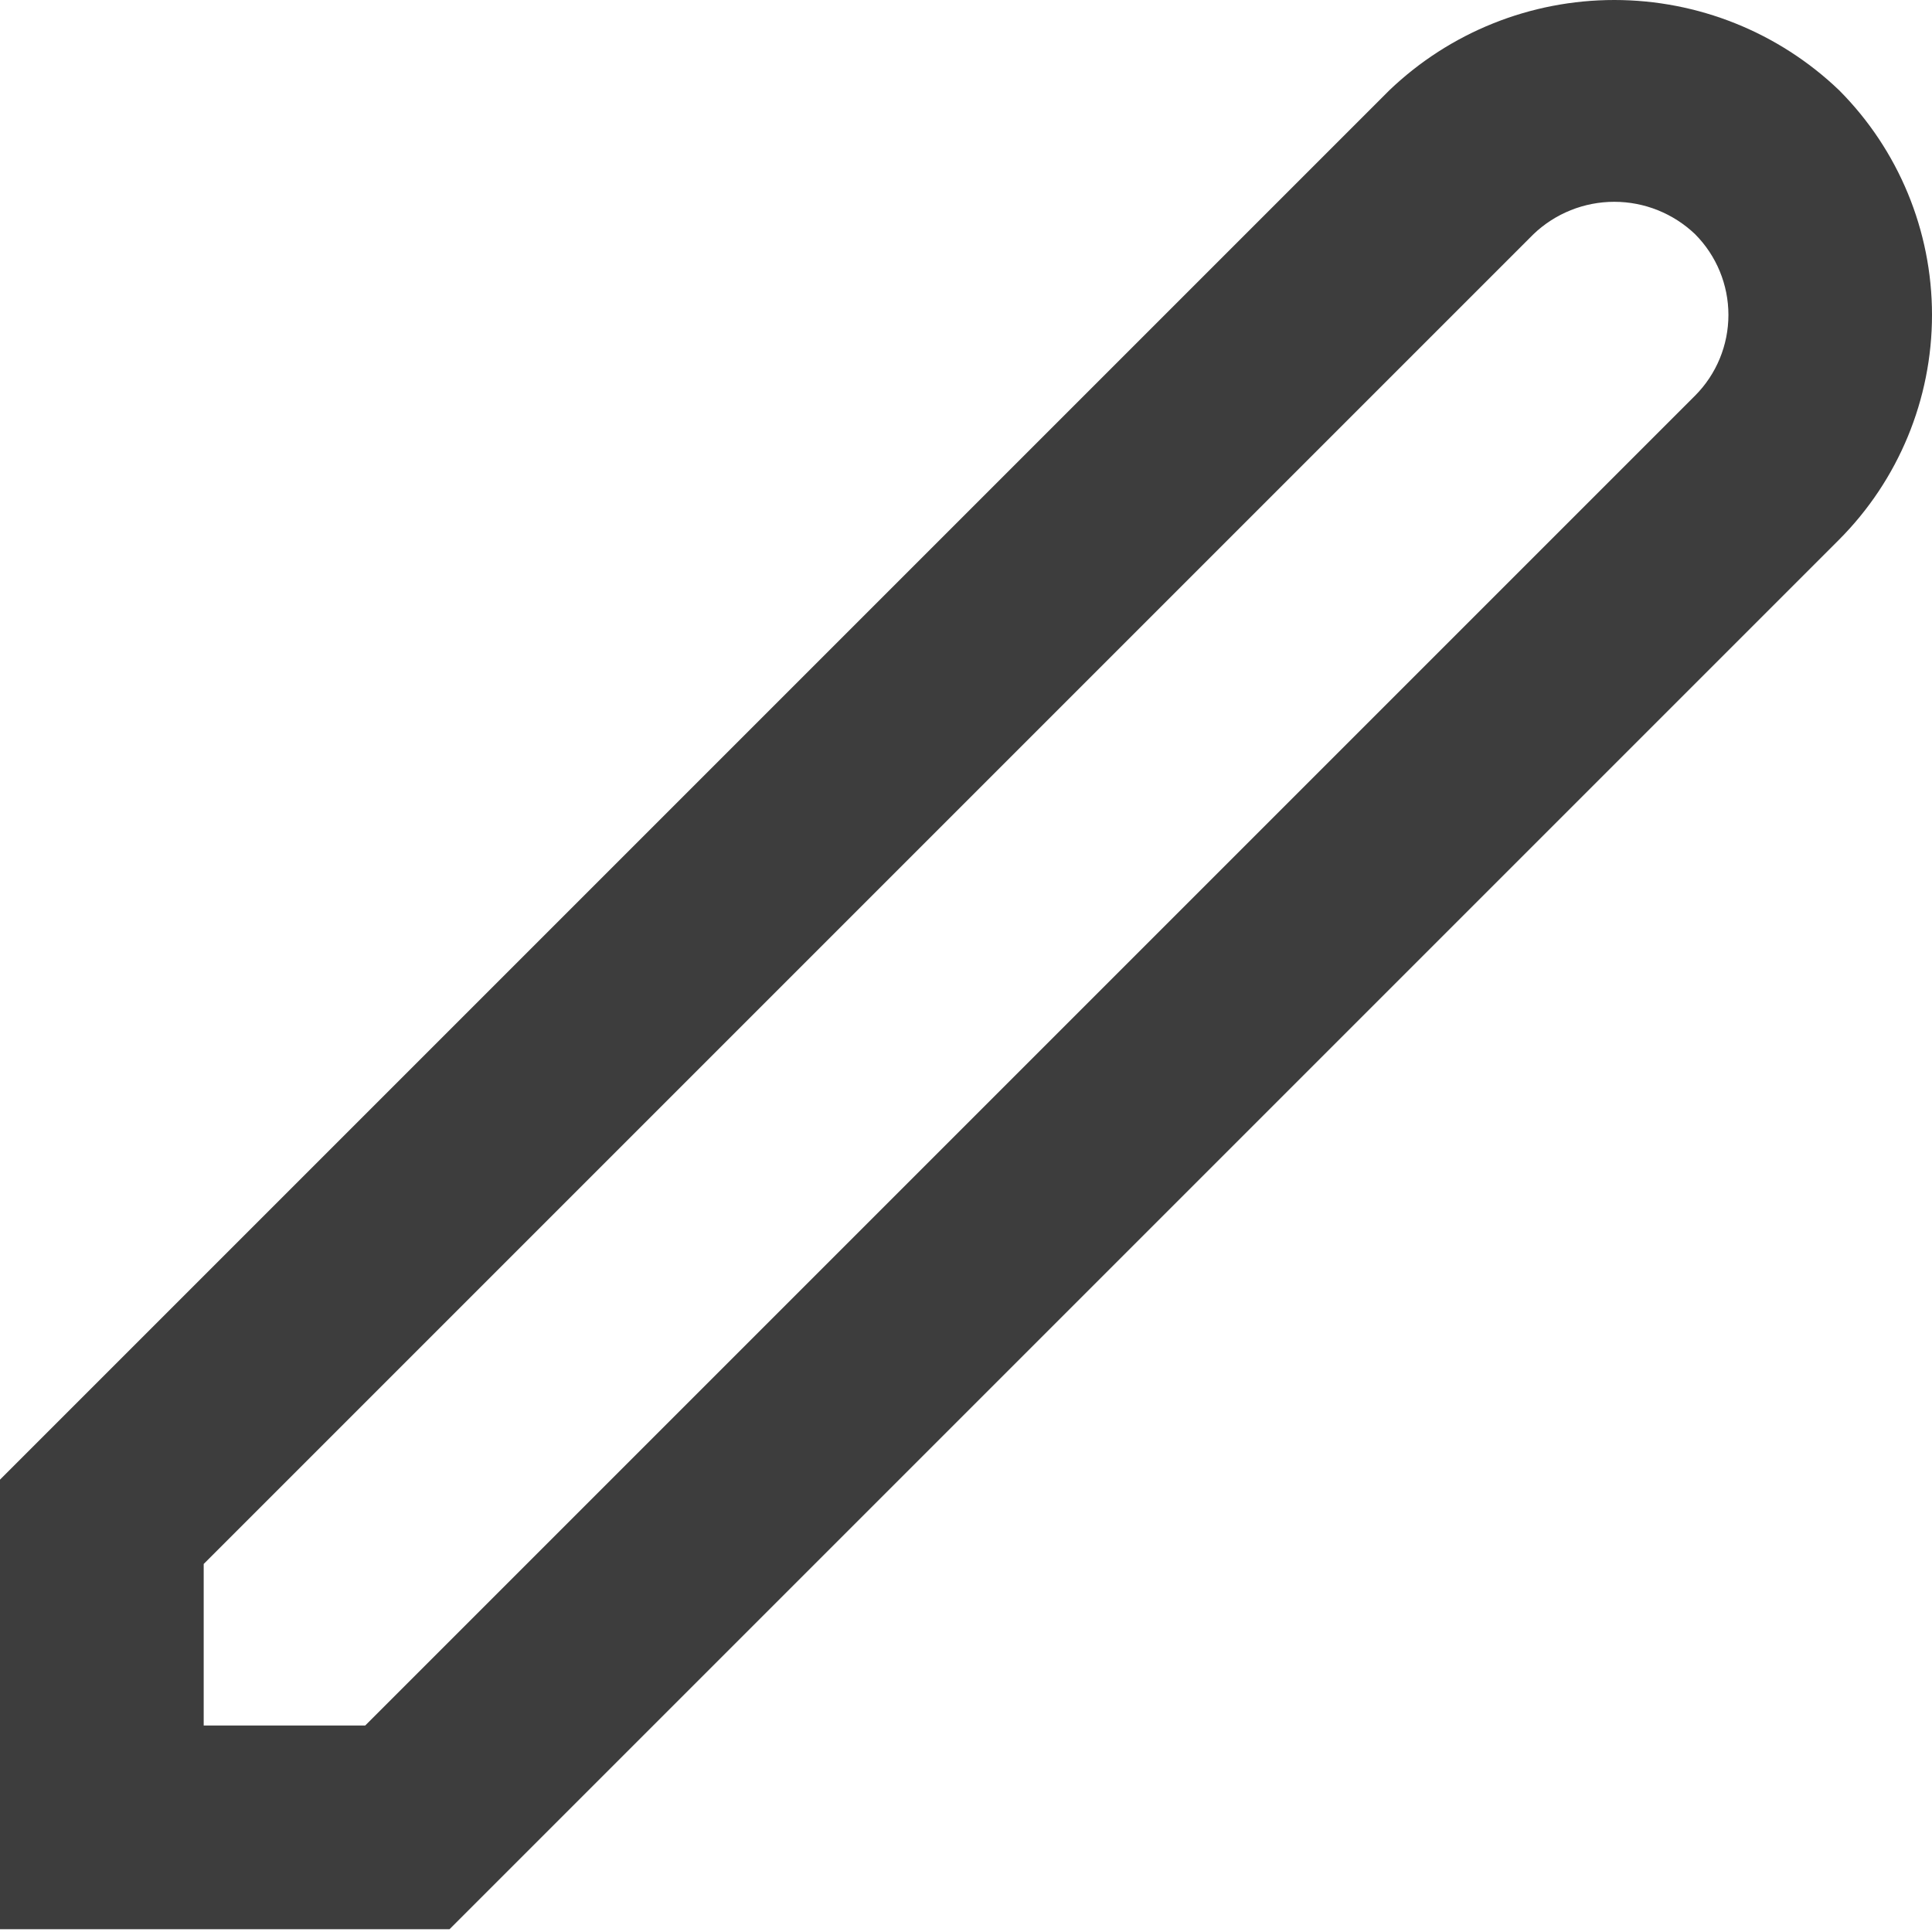 <?xml version="1.0" encoding="UTF-8"?> <svg xmlns="http://www.w3.org/2000/svg" width="51" height="51" viewBox="0 0 51 51" fill="none"> <path d="M0 50.926H11.867L48.546 14.247C50.117 12.672 51 10.538 51 8.313C51 6.089 50.117 3.955 48.546 2.38C46.948 0.852 44.823 0 42.613 0C40.402 0 38.277 0.852 36.679 2.38L0 39.059V50.926ZM5.377 41.285L40.481 6.181C41.055 5.633 41.819 5.327 42.613 5.327C43.407 5.327 44.17 5.633 44.745 6.181C45.309 6.747 45.626 7.514 45.626 8.313C45.626 9.113 45.309 9.879 44.745 10.445L9.641 45.549H5.377V41.285Z" fill="#3D3D3D"></path> </svg> 